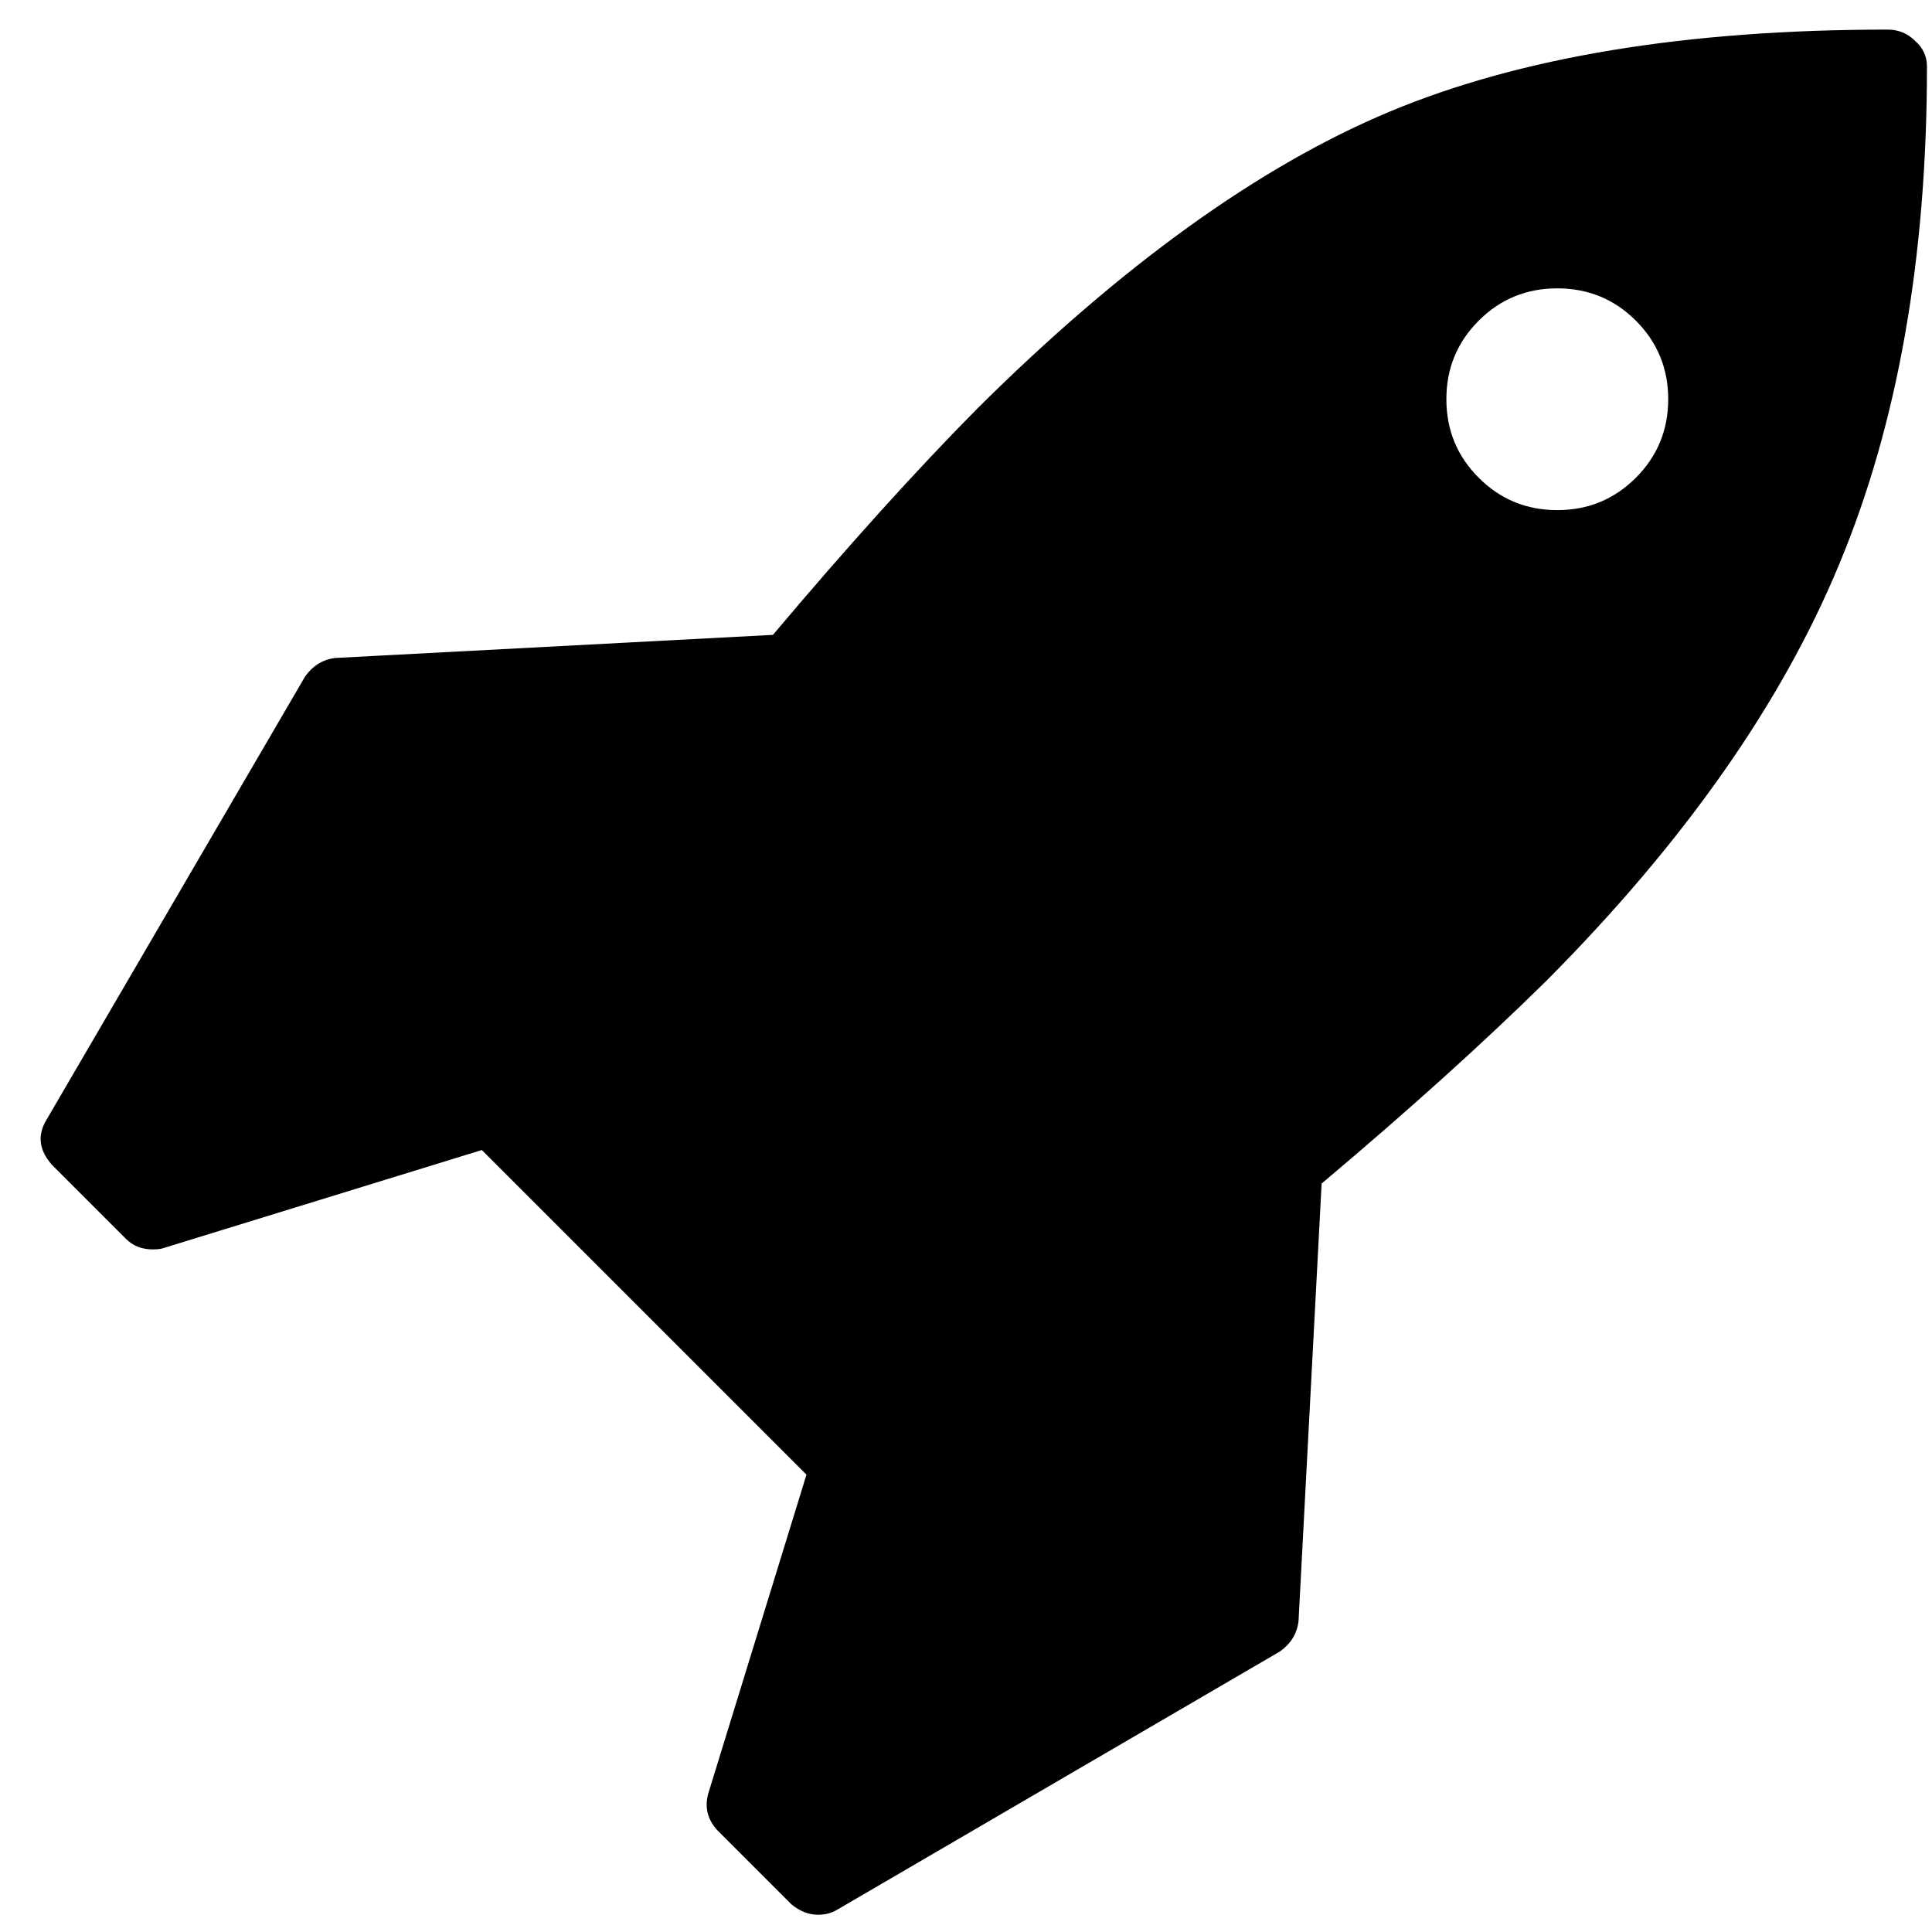 <svg width="28" height="28" viewBox="0 0 28 28" fill="none" xmlns="http://www.w3.org/2000/svg">
<path d="M23.708 6.924C24.02 6.612 24.177 6.232 24.177 5.786C24.177 5.339 24.02 4.96 23.708 4.647C23.395 4.335 23.016 4.179 22.569 4.179C22.123 4.179 21.743 4.335 21.431 4.647C21.118 4.96 20.962 5.339 20.962 5.786C20.962 6.232 21.118 6.612 21.431 6.924C21.743 7.237 22.123 7.393 22.569 7.393C23.016 7.393 23.395 7.237 23.708 6.924ZM27.927 0.964C27.927 3.743 27.502 6.148 26.654 8.18C25.817 10.2 24.405 12.209 22.419 14.207C21.515 15.099 20.427 16.081 19.154 17.153L18.819 23.498C18.797 23.676 18.708 23.821 18.552 23.933L12.123 27.683C12.045 27.728 11.956 27.75 11.855 27.75C11.721 27.75 11.593 27.7 11.47 27.599L10.399 26.528C10.254 26.372 10.209 26.193 10.265 25.992L11.688 21.372L6.983 16.667L2.363 18.09C2.329 18.102 2.279 18.107 2.212 18.107C2.056 18.107 1.928 18.057 1.827 17.956L0.756 16.885C0.566 16.673 0.538 16.455 0.672 16.232L4.422 9.804C4.534 9.647 4.679 9.558 4.857 9.536L11.202 9.201C12.274 7.929 13.256 6.84 14.149 5.936C16.247 3.849 18.245 2.41 20.142 1.617C22.039 0.825 24.444 0.429 27.357 0.429C27.514 0.429 27.648 0.484 27.759 0.596C27.871 0.696 27.927 0.819 27.927 0.964Z" fill="black"/>
</svg>
